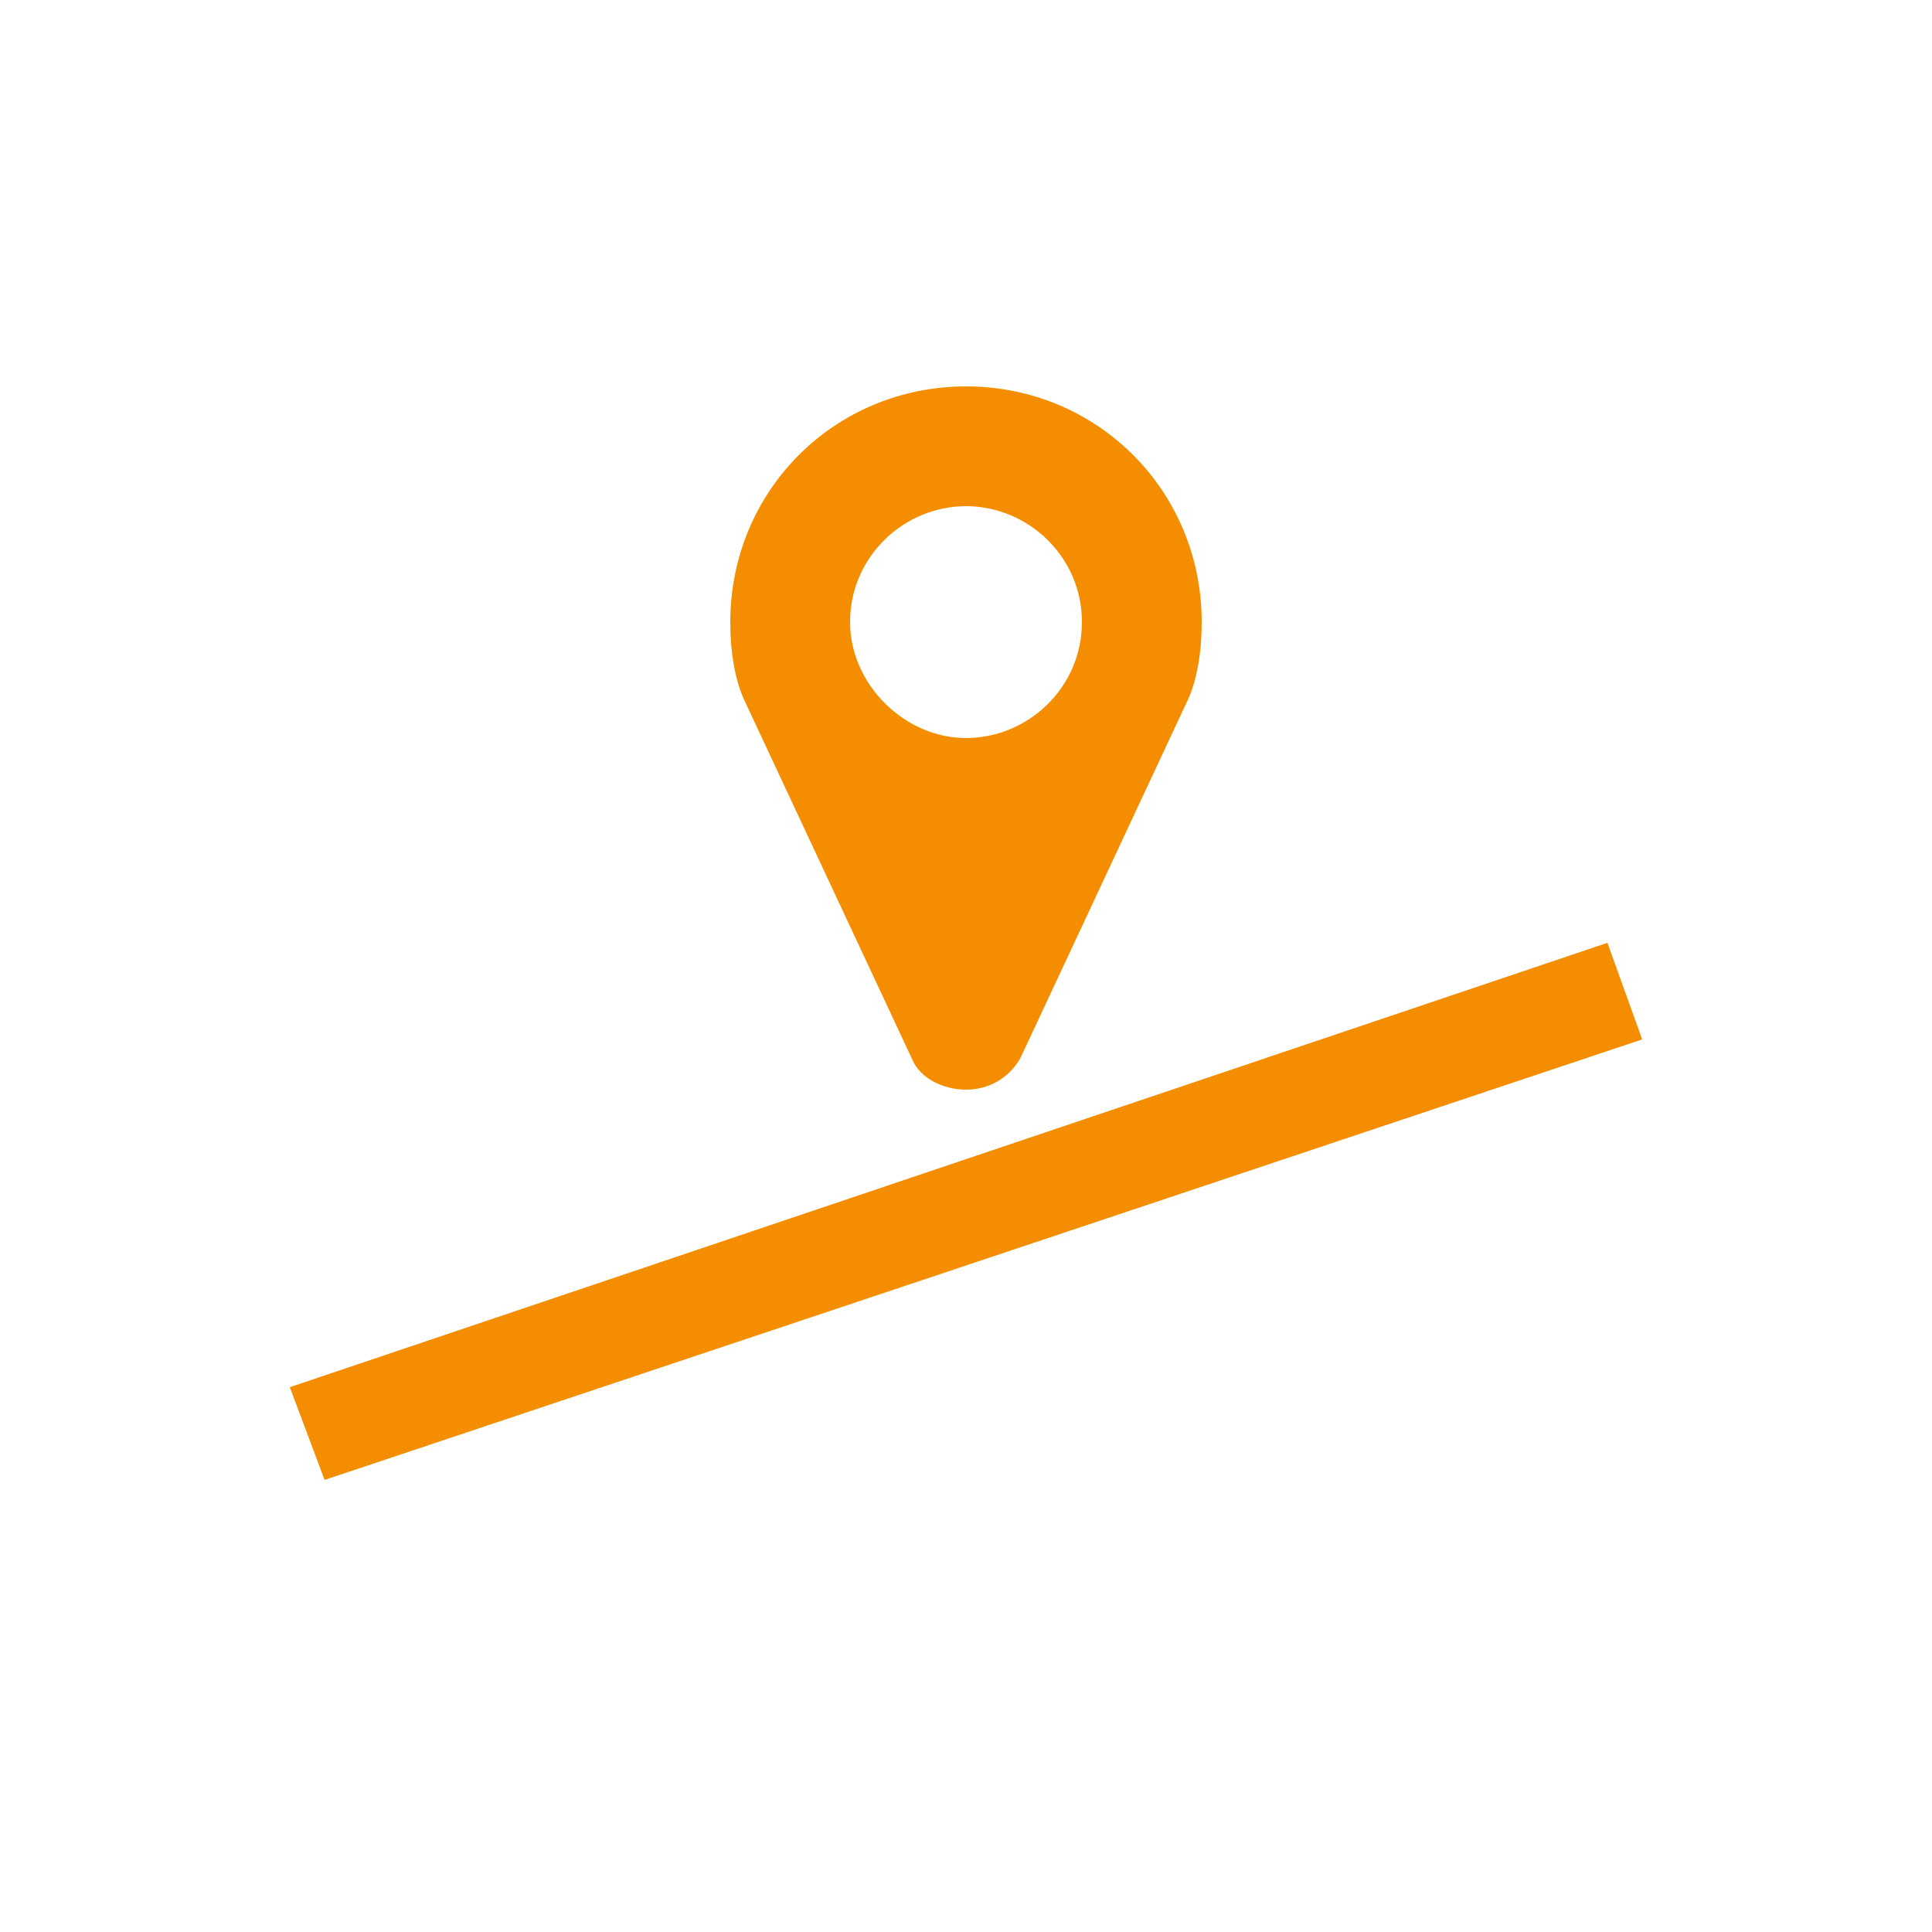 <?xml version="1.0" encoding="utf-8"?>
<!-- Generator: Adobe Illustrator 22.1.0, SVG Export Plug-In . SVG Version: 6.00 Build 0)  -->
<svg version="1.1" id="Ebene_1" xmlns="http://www.w3.org/2000/svg" xmlns:xlink="http://www.w3.org/1999/xlink" x="0px" y="0px"
	 viewBox="0 0 50 50" style="enable-background:new 0 0 50 50;" xml:space="preserve">
<g id="situation_1_">
	<g>
		<defs>
			<rect id="SVGID_1_" width="50" height="50"/>
		</defs>
		<clipPath id="SVGID_2_">
			<use xlink:href="#SVGID_1_"  style="overflow:visible;"/>
		</clipPath>
		<rect style="clip-path:url(#SVGID_2_);fill:transparent;" width="50" height="50"/>
		<g style="clip-path:url(#SVGID_2_);">
			<defs>
				<rect id="SVGID_3_" width="50" height="50"/>
			</defs>
			<clipPath id="SVGID_4_">
				<use xlink:href="#SVGID_3_"  style="overflow:visible;"/>
			</clipPath>
			<polyline style="clip-path:url(#SVGID_4_);fill:none;stroke:transparent;stroke-width:2;stroke-miterlimit:10;" points="50,49 1,49
				1,0 			"/>
		</g>
		<polygon style="clip-path:url(#SVGID_2_);fill:#f48e00;" points="8.4,38.3 7.5,35.9 41.6,24.4 42.5,26.9 		"/>
		<g style="clip-path:url(#SVGID_2_);">
			<defs>
				<rect id="SVGID_5_" width="50" height="50"/>
			</defs>
			<clipPath id="SVGID_6_">
				<use xlink:href="#SVGID_5_"  style="overflow:visible;"/>
			</clipPath>
			<path style="clip-path:url(#SVGID_6_);fill:#f48e00;" d="M31.1,16.1c0-3.4-2.7-6.1-6.1-6.1c-3.4,0-6.1,2.7-6.1,6.1
				c0,0.7,0.1,1.5,0.4,2.1l4.3,9.2c0.2,0.5,0.8,0.8,1.4,0.8s1.1-0.3,1.4-0.8l4.3-9.2C31,17.6,31.1,16.8,31.1,16.1 M28,16.1
				c0,1.7-1.4,3-3,3s-3-1.4-3-3c0-1.7,1.4-3,3-3S28,14.4,28,16.1"/>
		</g>
	</g>
</g>
</svg>
